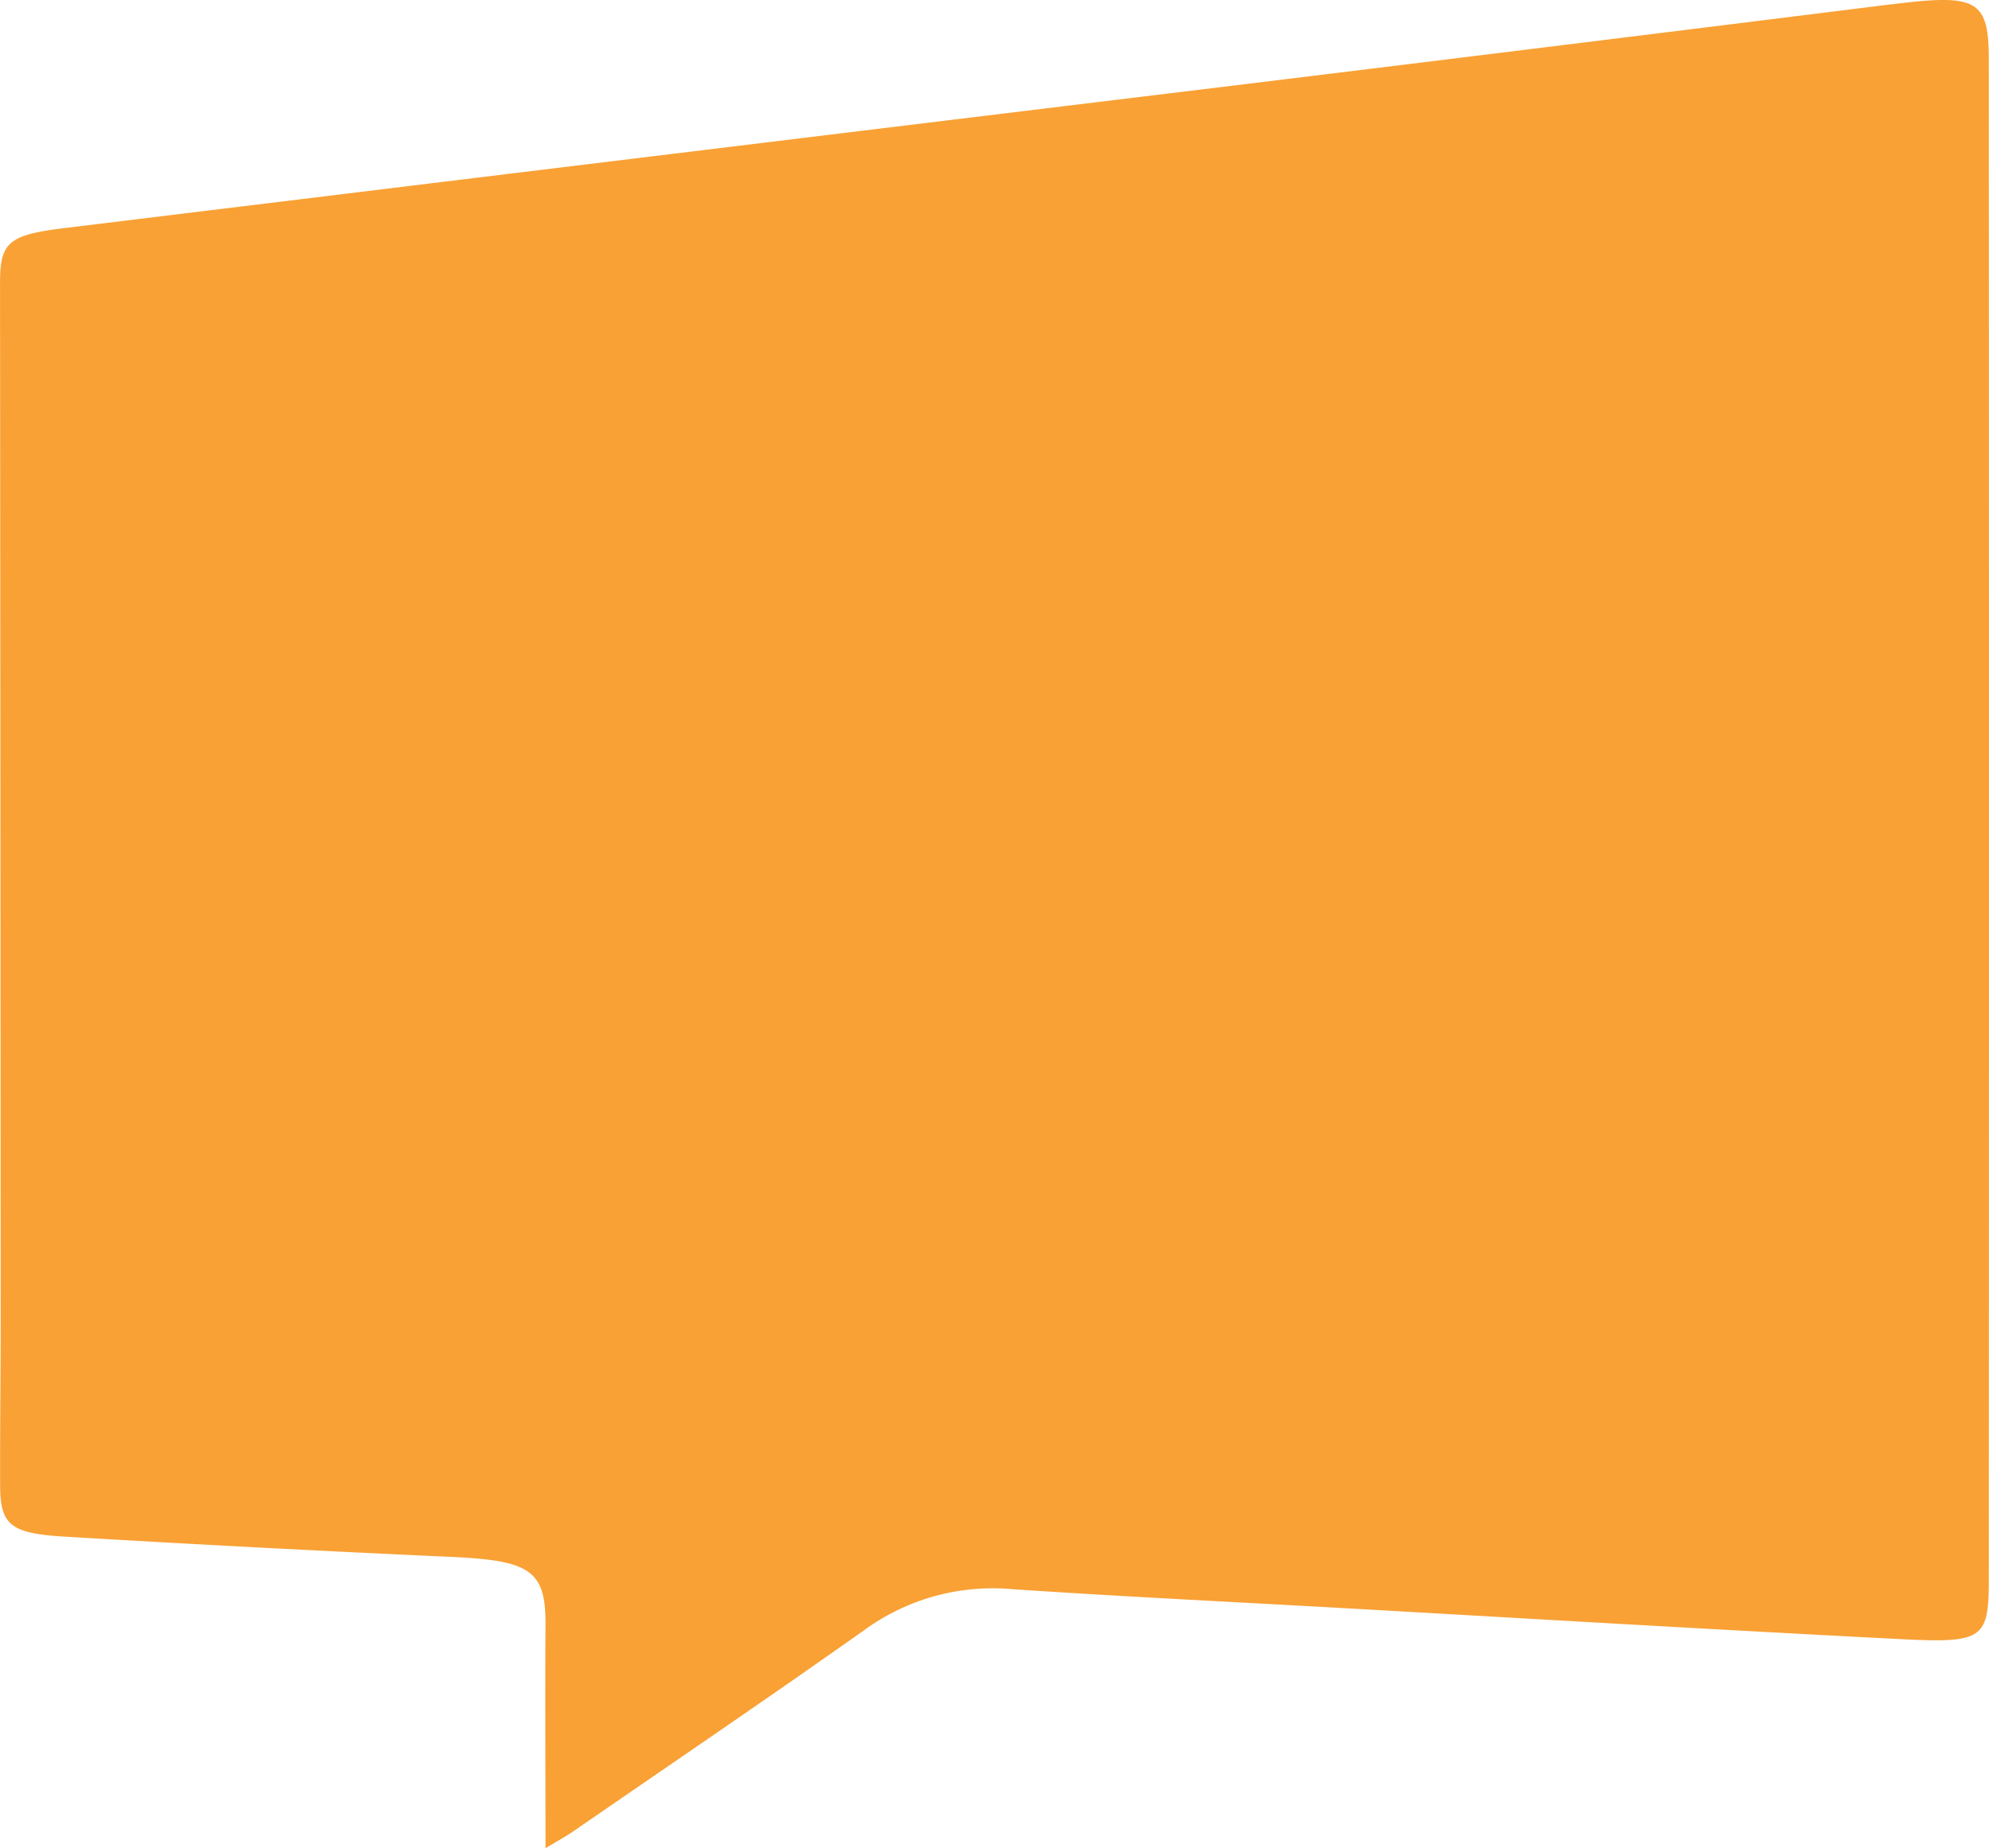 <svg xmlns="http://www.w3.org/2000/svg" width="78.223" height="72.695" viewBox="0 0 78.223 72.695">
  <path id="bg-discount-detail" d="M498.439,164.441c3.3-.415,3.783-.187,3.783,2.159q.018,29.9,0,59.811c0,2.32-.22,2.5-3.472,2.332-7.374-.375-14.74-.815-22.105-1.23-4.269-.24-8.543-.446-12.8-.732a8.583,8.583,0,0,0-5.867,1.622c-3.779,2.673-7.636,5.289-11.464,7.928-.249.17-.523.317-1.053.636,0-3.081-.017-5.915,0-8.747.02-2.168-.568-2.57-3.714-2.711q-7.63-.345-15.25-.8c-2.1-.127-2.477-.484-2.484-2.007-.008-2.154.021-4.309.021-6.463q-.007-20.424-.025-40.843c0-1.579.327-1.88,2.509-2.148q23.248-2.842,46.5-5.67,12.716-1.553,25.424-3.142" transform="translate(-424.008 -164.274)" fill="#f9a135"/>
</svg>

